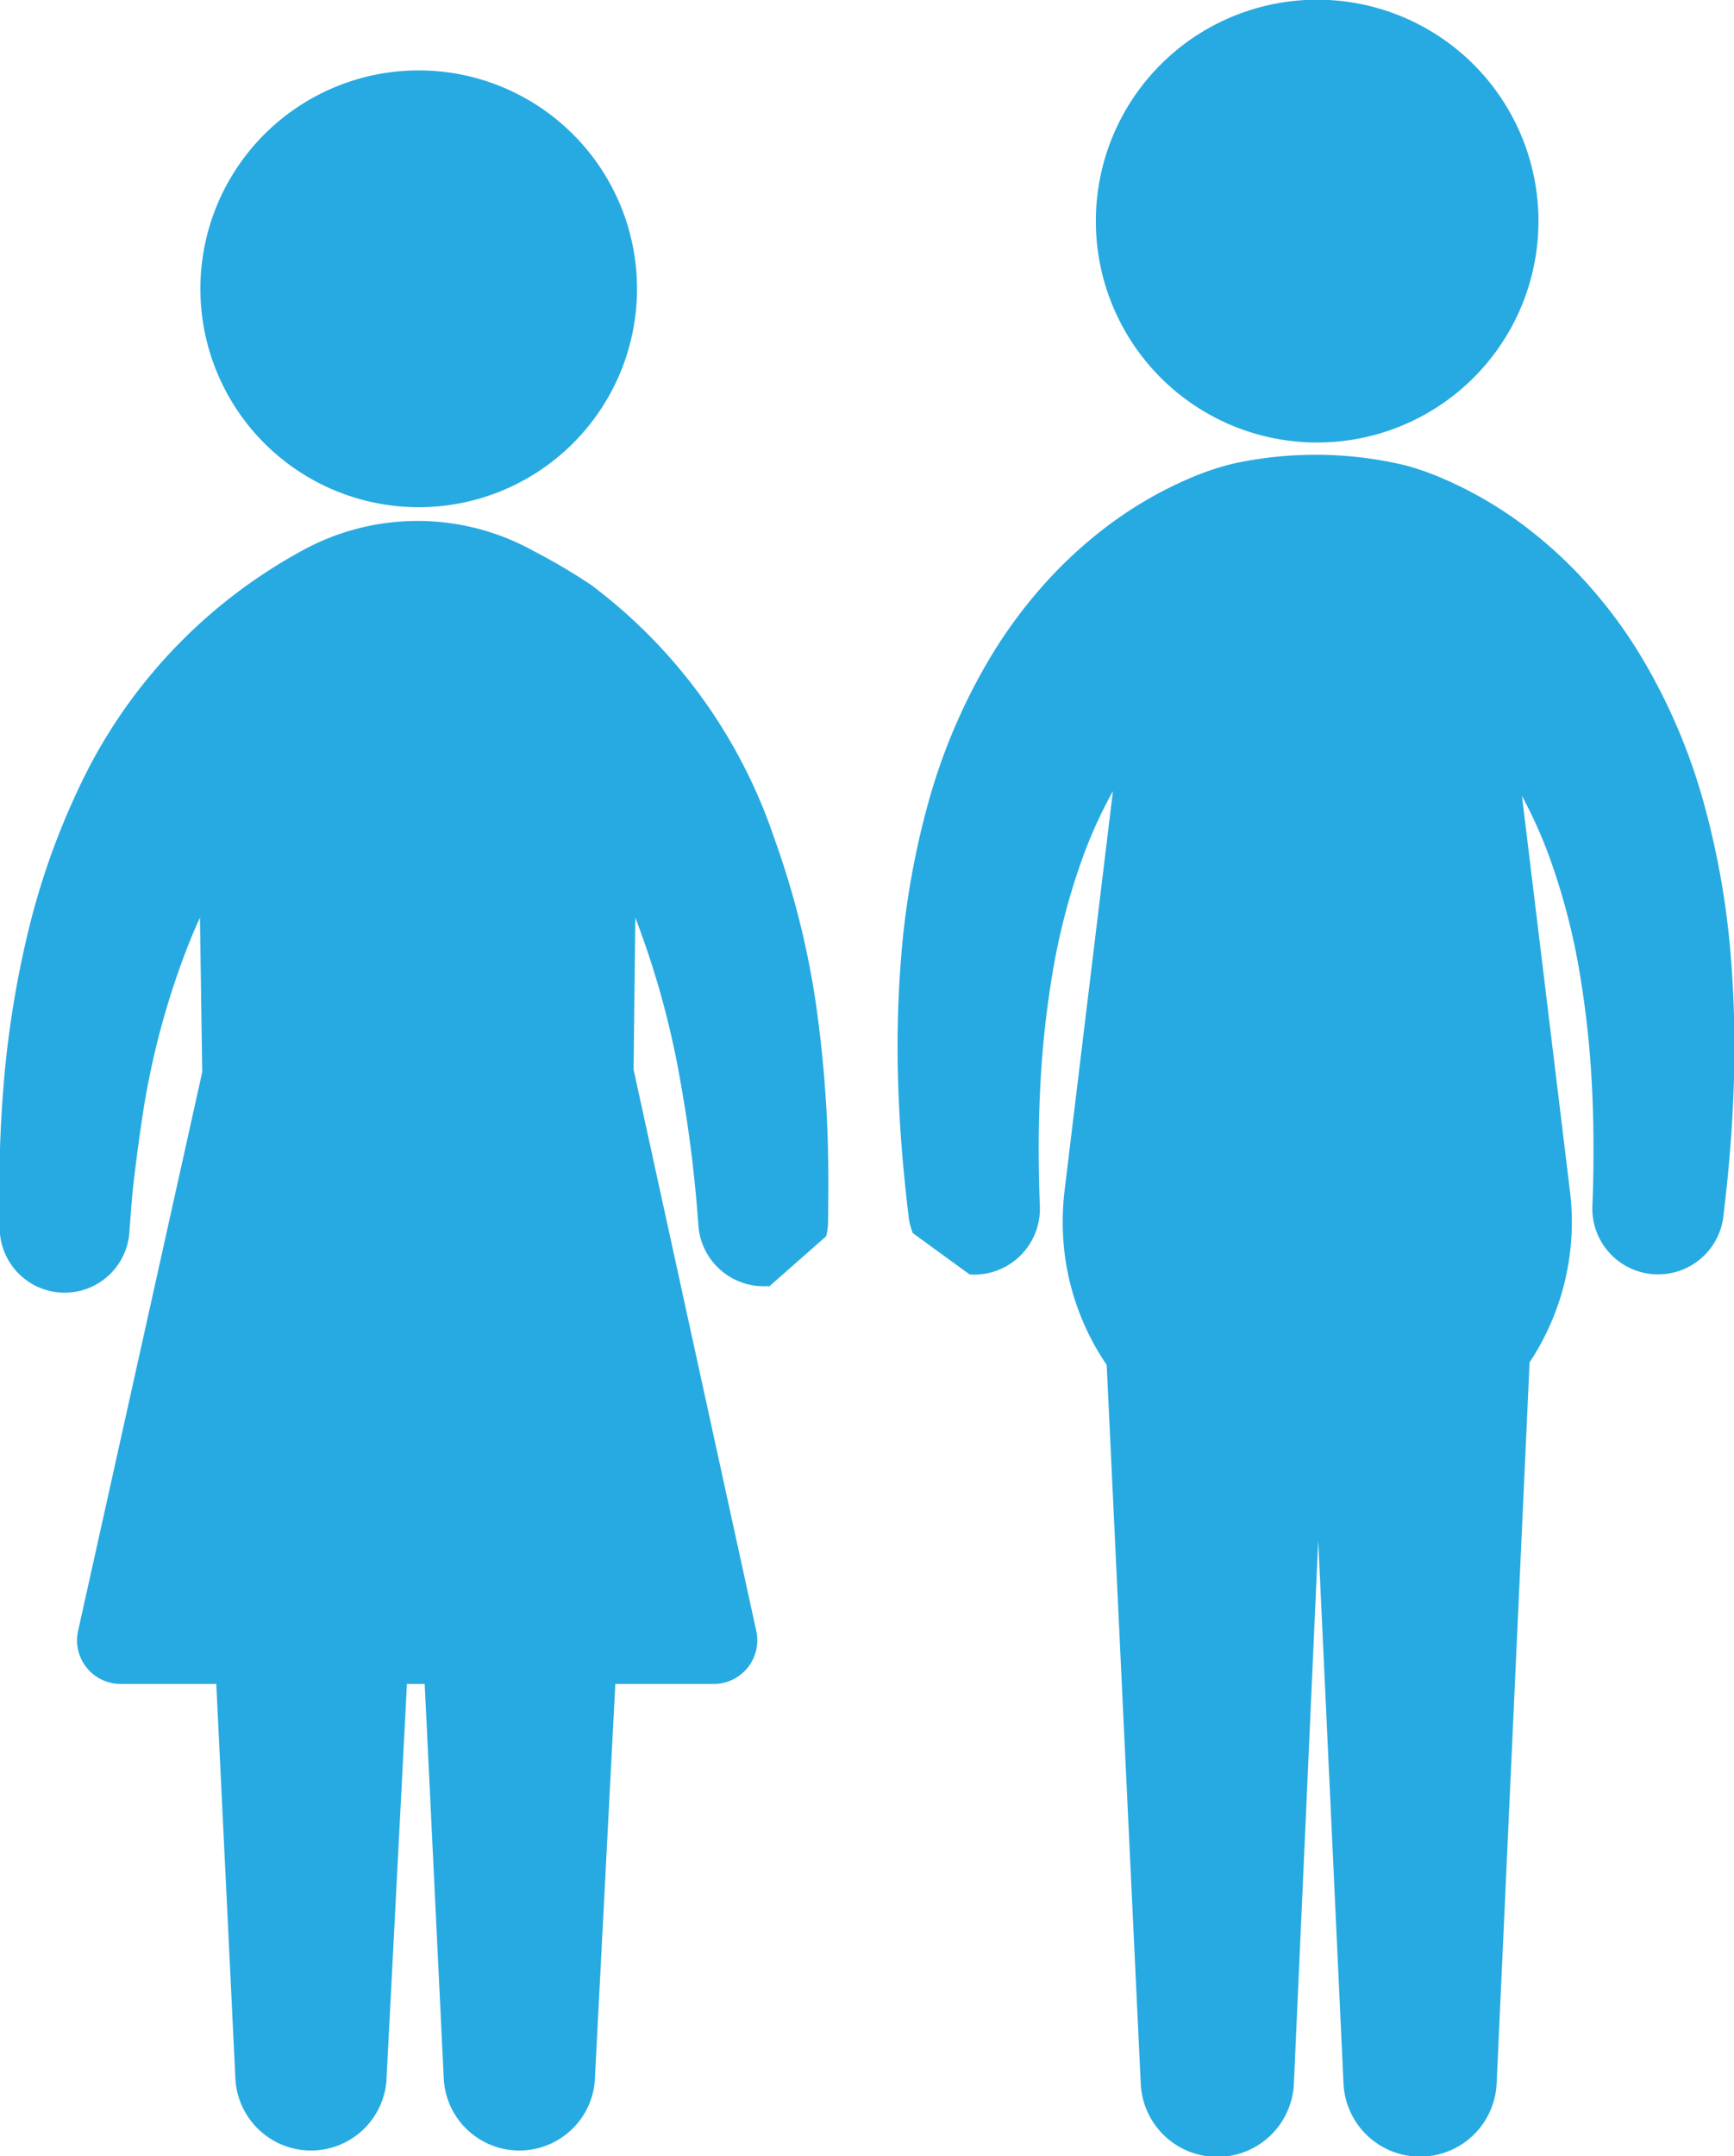 <svg xmlns="http://www.w3.org/2000/svg" width="69.843" height="86.813" viewBox="0 0 69.843 86.813">
  <defs>
    <style>
      .cls-1 {
        fill: #27aae1;
        fill-rule: evenodd;
      }
    </style>
  </defs>
  <path id="couple-icon.svg" class="cls-1" d="M671.74,569.472a8.914,8.914,0,1,0-8.913-8.914A8.915,8.915,0,0,0,671.74,569.472Zm-19.775,31.956a2.508,2.508,0,0,0,.076-0.578c0.009-.881.02-1.758,0-2.636,0,0.015,0,.006,0-0.051-0.007-.265-0.006-0.215,0-0.12a49.447,49.447,0,0,0-.517-6.161,34.443,34.443,0,0,0-1.643-6.46,21.2,21.2,0,0,0-7.375-10.21,23.591,23.591,0,0,0-2.283-1.349,9.633,9.633,0,0,0-9.361-.04,20.993,20.993,0,0,0-8.6,8.75,29.727,29.727,0,0,0-2.334,6.16,40.241,40.241,0,0,0-1.085,6.482,54.127,54.127,0,0,0-.166,5.906,2.614,2.614,0,0,0,5.218.19c0.054-.655.089-1.311,0.165-1.963,0.118-1.015.252-2.024,0.41-3.036a31.962,31.962,0,0,1,1.651-6.218c0.187-.5.393-1,0.621-1.489l0.091,6.215-5.008,22.533a1.757,1.757,0,0,0,1.726,2.1H627.4l0.769,15.885a3.049,3.049,0,0,0,6.087.059c0-.016,0-0.034,0-0.049l0.823-15.895h0.715l0.768,15.885a3.049,3.049,0,0,0,6.087.059c0-.016,0-0.034,0-0.049l0.823-15.895h3.96a1.758,1.758,0,0,0,1.725-2.1l-4.949-22.635,0.07-6.115a35.063,35.063,0,0,1,1.834,6.691,53.059,53.059,0,0,1,.7,5.624c0,0.045.008,0.09,0.011,0.136a2.639,2.639,0,0,0,2.72,2.385c0.03,0,.06-0.008.09-0.009a0.378,0.378,0,0,0,.017.035m8.093-.5a2.909,2.909,0,0,0,.3.005,2.651,2.651,0,0,0,2.528-2.766s-0.021-.466-0.036-1.279-0.02-1.972.045-3.345a39.429,39.429,0,0,1,.479-4.61,26.593,26.593,0,0,1,1.291-4.934,18.355,18.355,0,0,1,1.165-2.527l-1.951,16.108a10.751,10.751,0,0,0,0,2.465,10.2,10.2,0,0,0,1.7,4.526l1.372,28.938a3.087,3.087,0,0,0,6.168-.007l0.98-21.86,1.019,21.864a3.087,3.087,0,0,0,6.167,0l1.327-29.038a10.214,10.214,0,0,0,1.627-6.885L679.99,583.7a18.628,18.628,0,0,1,1.059,2.333,26.59,26.59,0,0,1,1.29,4.934,39.429,39.429,0,0,1,.479,4.61c0.065,1.373.059,2.532,0.046,3.345s-0.037,1.279-.037,1.279a2.649,2.649,0,0,0,5.273.458l0-.019s0.065-.5.156-1.385,0.2-2.155.259-3.7a45.543,45.543,0,0,0-.108-5.328,32.983,32.983,0,0,0-1.086-6.217,23.83,23.83,0,0,0-2.637-6.1,19.471,19.471,0,0,0-1.909-2.582,17.766,17.766,0,0,0-2.126-2.058,15.978,15.978,0,0,0-3.943-2.391,11.43,11.43,0,0,0-1.377-.48,15.607,15.607,0,0,0-6.757-.122c-0.165.032-.324,0.071-0.512,0.122a11.43,11.43,0,0,0-1.377.48,15.978,15.978,0,0,0-3.943,2.391,17.7,17.7,0,0,0-2.127,2.058,19.554,19.554,0,0,0-1.908,2.582,23.76,23.76,0,0,0-2.637,6.1,32.983,32.983,0,0,0-1.086,6.217,45.325,45.325,0,0,0-.108,5.328c0.056,1.542.17,2.811,0.259,3.7s0.156,1.385.156,1.385l0,0.032a2.646,2.646,0,0,0,.167.63m-20.145-29.226,0.193,0A8.793,8.793,0,1,0,635.318,572.073Z" transform="translate(-618.688 -551.656)"/>
</svg>
